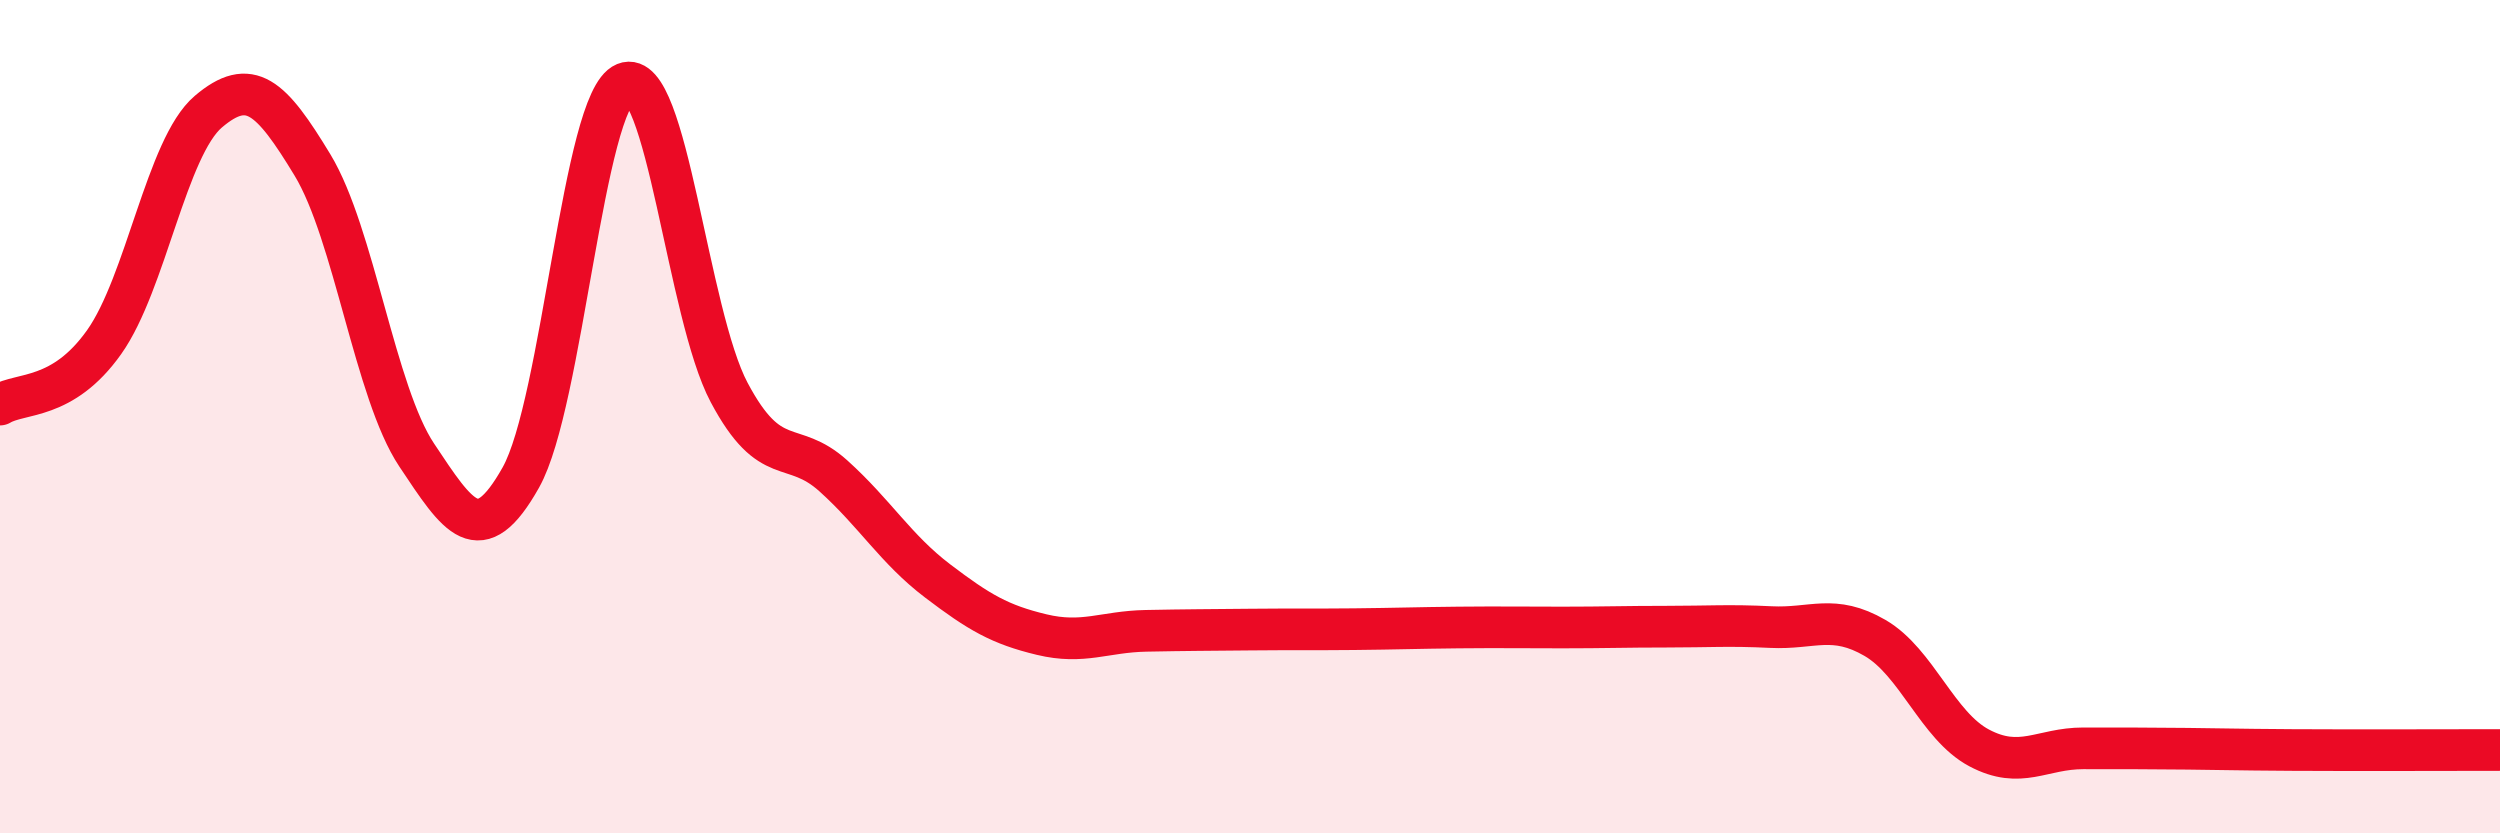 
    <svg width="60" height="20" viewBox="0 0 60 20" xmlns="http://www.w3.org/2000/svg">
      <path
        d="M 0,9.71 C 0.5,9.41 1.5,9.62 2.5,8.21 C 3.5,6.8 4,3.53 5,2.68 C 6,1.83 6.5,2.31 7.5,3.96 C 8.5,5.61 9,9.42 10,10.92 C 11,12.42 11.5,13.24 12.5,11.46 C 13.5,9.68 14,2.41 15,2 C 16,1.59 16.5,7.54 17.5,9.42 C 18.5,11.3 19,10.52 20,11.42 C 21,12.32 21.5,13.18 22.5,13.94 C 23.5,14.7 24,14.99 25,15.23 C 26,15.47 26.5,15.16 27.5,15.14 C 28.5,15.12 29,15.12 30,15.11 C 31,15.1 31.5,15.11 32.5,15.1 C 33.5,15.09 34,15.07 35,15.06 C 36,15.05 36.5,15.06 37.5,15.06 C 38.5,15.06 39,15.04 40,15.04 C 41,15.04 41.5,15 42.5,15.05 C 43.5,15.1 44,14.73 45,15.31 C 46,15.89 46.5,17.42 47.5,17.95 C 48.5,18.48 49,17.96 50,17.96 C 51,17.96 51.5,17.96 52.5,17.97 C 53.5,17.98 53.5,17.99 55,18 C 56.5,18.01 59,18 60,18L60 20L0 20Z"
        fill="#EB0A25"
        opacity="0.1"
        stroke-linecap="round"
        stroke-linejoin="round"
      />
      <path
        d="M 0,9.71 C 0.5,9.41 1.5,9.62 2.5,8.21 C 3.5,6.8 4,3.53 5,2.68 C 6,1.83 6.5,2.31 7.5,3.96 C 8.5,5.61 9,9.42 10,10.92 C 11,12.42 11.5,13.24 12.5,11.46 C 13.5,9.68 14,2.41 15,2 C 16,1.59 16.5,7.54 17.5,9.42 C 18.5,11.3 19,10.52 20,11.42 C 21,12.32 21.5,13.18 22.5,13.94 C 23.5,14.7 24,14.99 25,15.23 C 26,15.47 26.5,15.16 27.5,15.14 C 28.5,15.12 29,15.12 30,15.11 C 31,15.1 31.5,15.11 32.5,15.1 C 33.5,15.09 34,15.07 35,15.06 C 36,15.05 36.5,15.06 37.5,15.06 C 38.5,15.06 39,15.04 40,15.04 C 41,15.04 41.5,15 42.5,15.05 C 43.5,15.1 44,14.73 45,15.31 C 46,15.89 46.5,17.42 47.5,17.95 C 48.5,18.48 49,17.96 50,17.96 C 51,17.96 51.5,17.96 52.5,17.97 C 53.5,17.98 53.5,17.99 55,18 C 56.5,18.01 59,18 60,18"
        stroke="#EB0A25"
        stroke-width="1"
        fill="none"
        stroke-linecap="round"
        stroke-linejoin="round"
      />
    </svg>
  